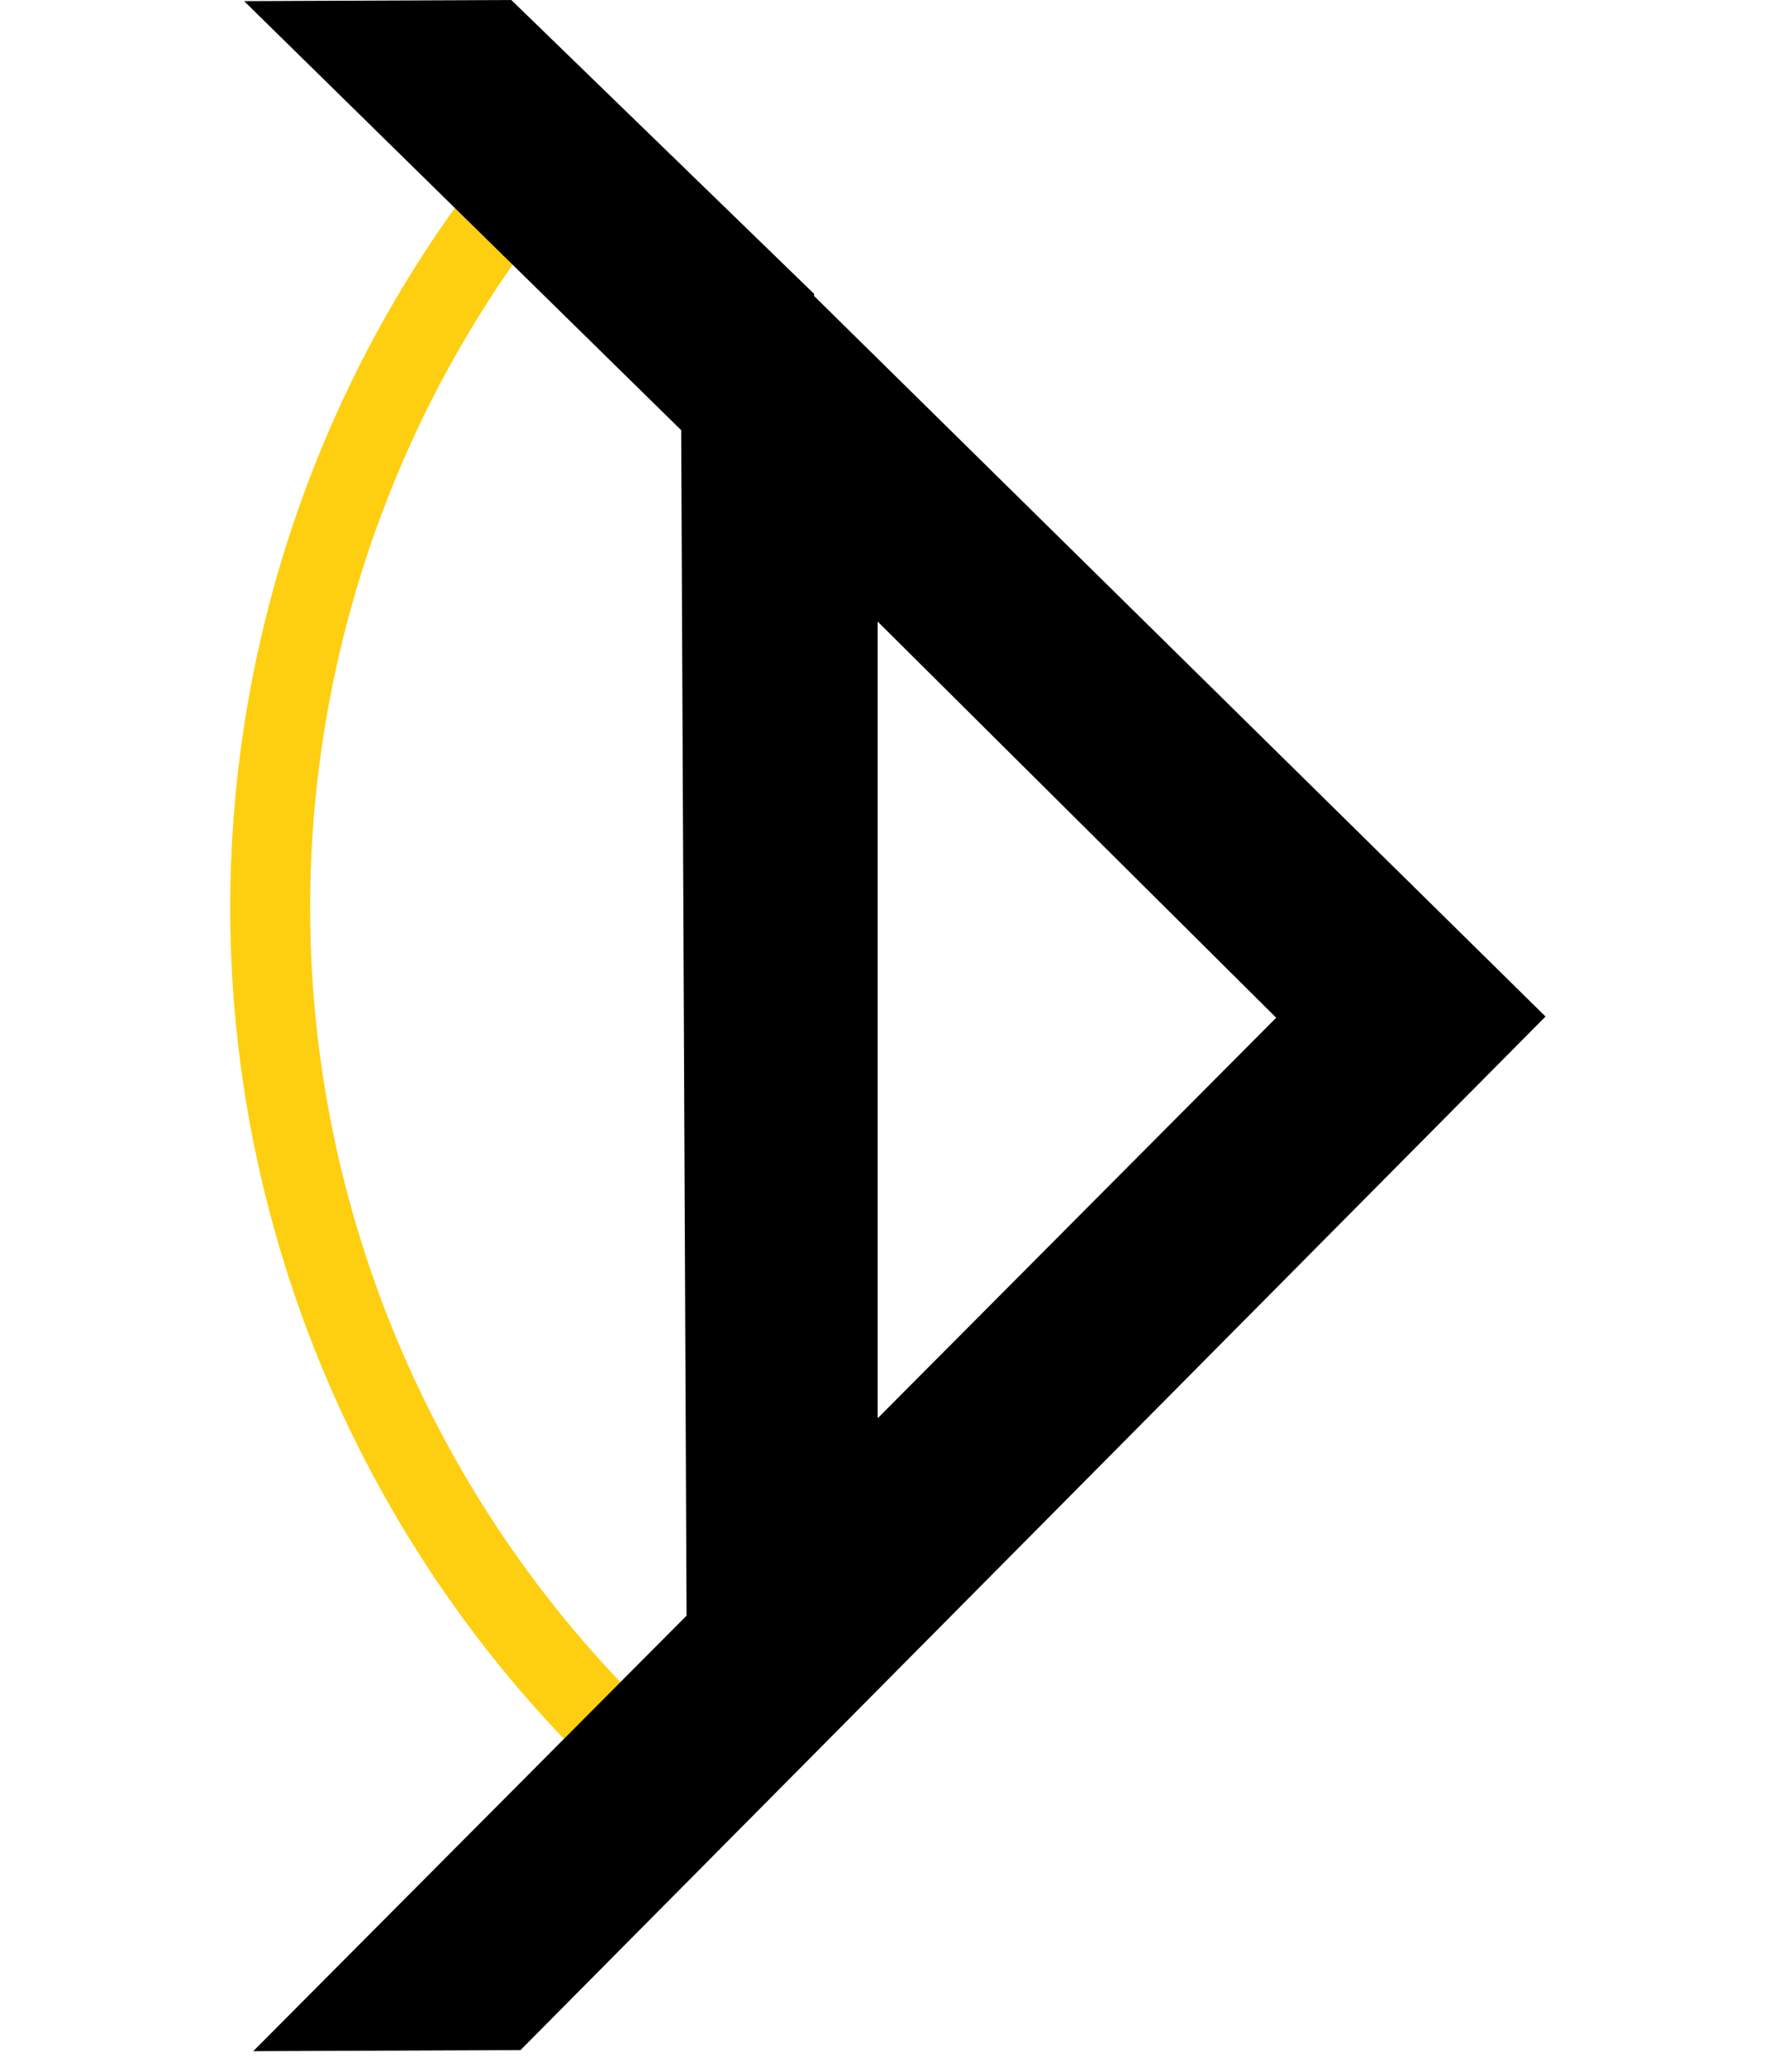 <?xml version="1.0" encoding="utf-8"?>
<svg xmlns="http://www.w3.org/2000/svg" fill="none" height="100%" overflow="visible" preserveAspectRatio="none" style="display: block;" viewBox="0 0 69 81" width="100%">
<g id="Frame 8655">
<g id="Group">
<path d="M24.163 70.059C14.58 61.236 9.056 48.711 9 35.695C8.953 24.726 12.762 14.034 19.736 5.587L22.147 7.579C15.641 15.463 12.081 25.442 12.125 35.679C12.176 47.828 17.336 59.518 26.278 67.754L24.159 70.055L24.163 70.059Z" fill="#FECF11" id="Vector"/>
<path d="M34.312 24.302L49.891 39.789L34.312 55.447V24.298V24.302ZM9.543 0.044L26.63 16.818L26.84 63.165L9.899 80.192L20.349 80.149L60.42 39.742L31.825 11.571V11.488L19.989 -7.62939e-06L9.539 0.044H9.543Z" fill="black" id="Vector_2"/>
</g>
</g>
</svg>